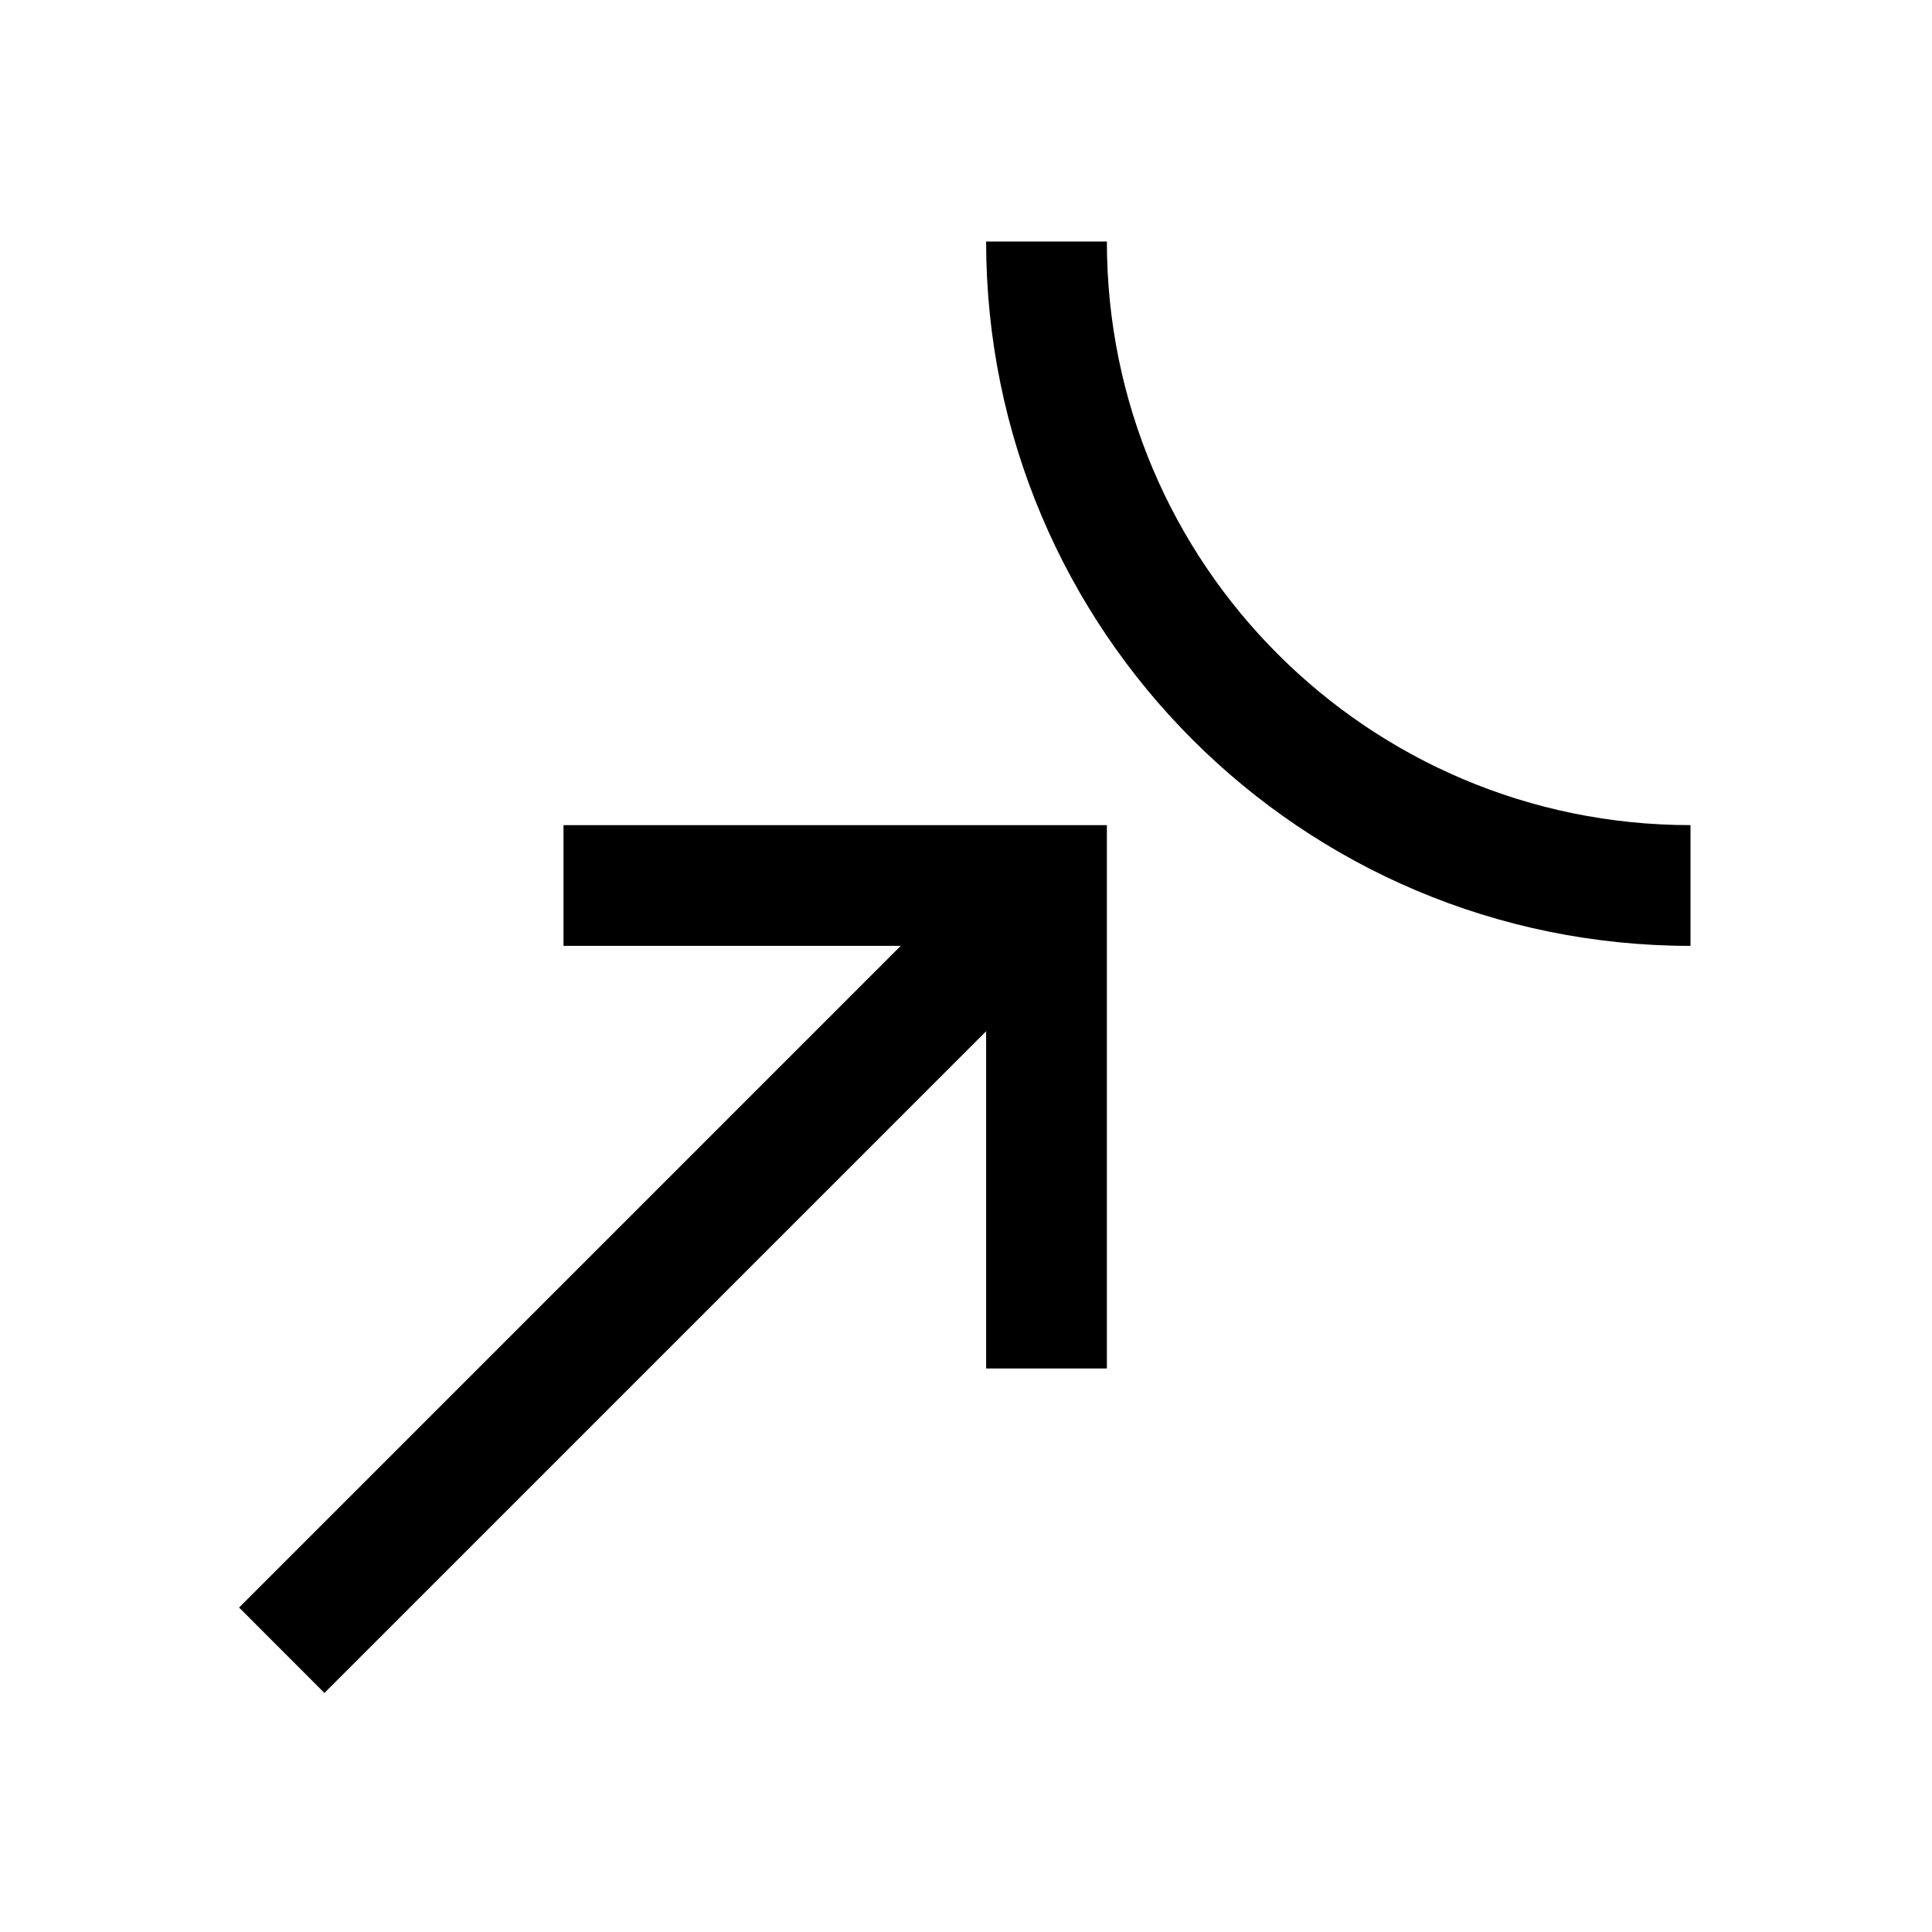 <svg width="48" height="48" viewBox="0 0 48 48" fill="none" xmlns="http://www.w3.org/2000/svg" class="css-1nn4yjo e12vtpnf0"><path fill-rule="evenodd" clip-rule="evenodd" d="M27.5 6c0 8.008 6.492 14.5 14.5 14.5v3c-9.665 0-17.5-7.835-17.5-17.5h3ZM14 20.5h13.5V34h-3v-8.379L8.06 42.061l-2.12-2.122L22.378 23.5H14v-3Z" fill="currentColor"></path></svg>